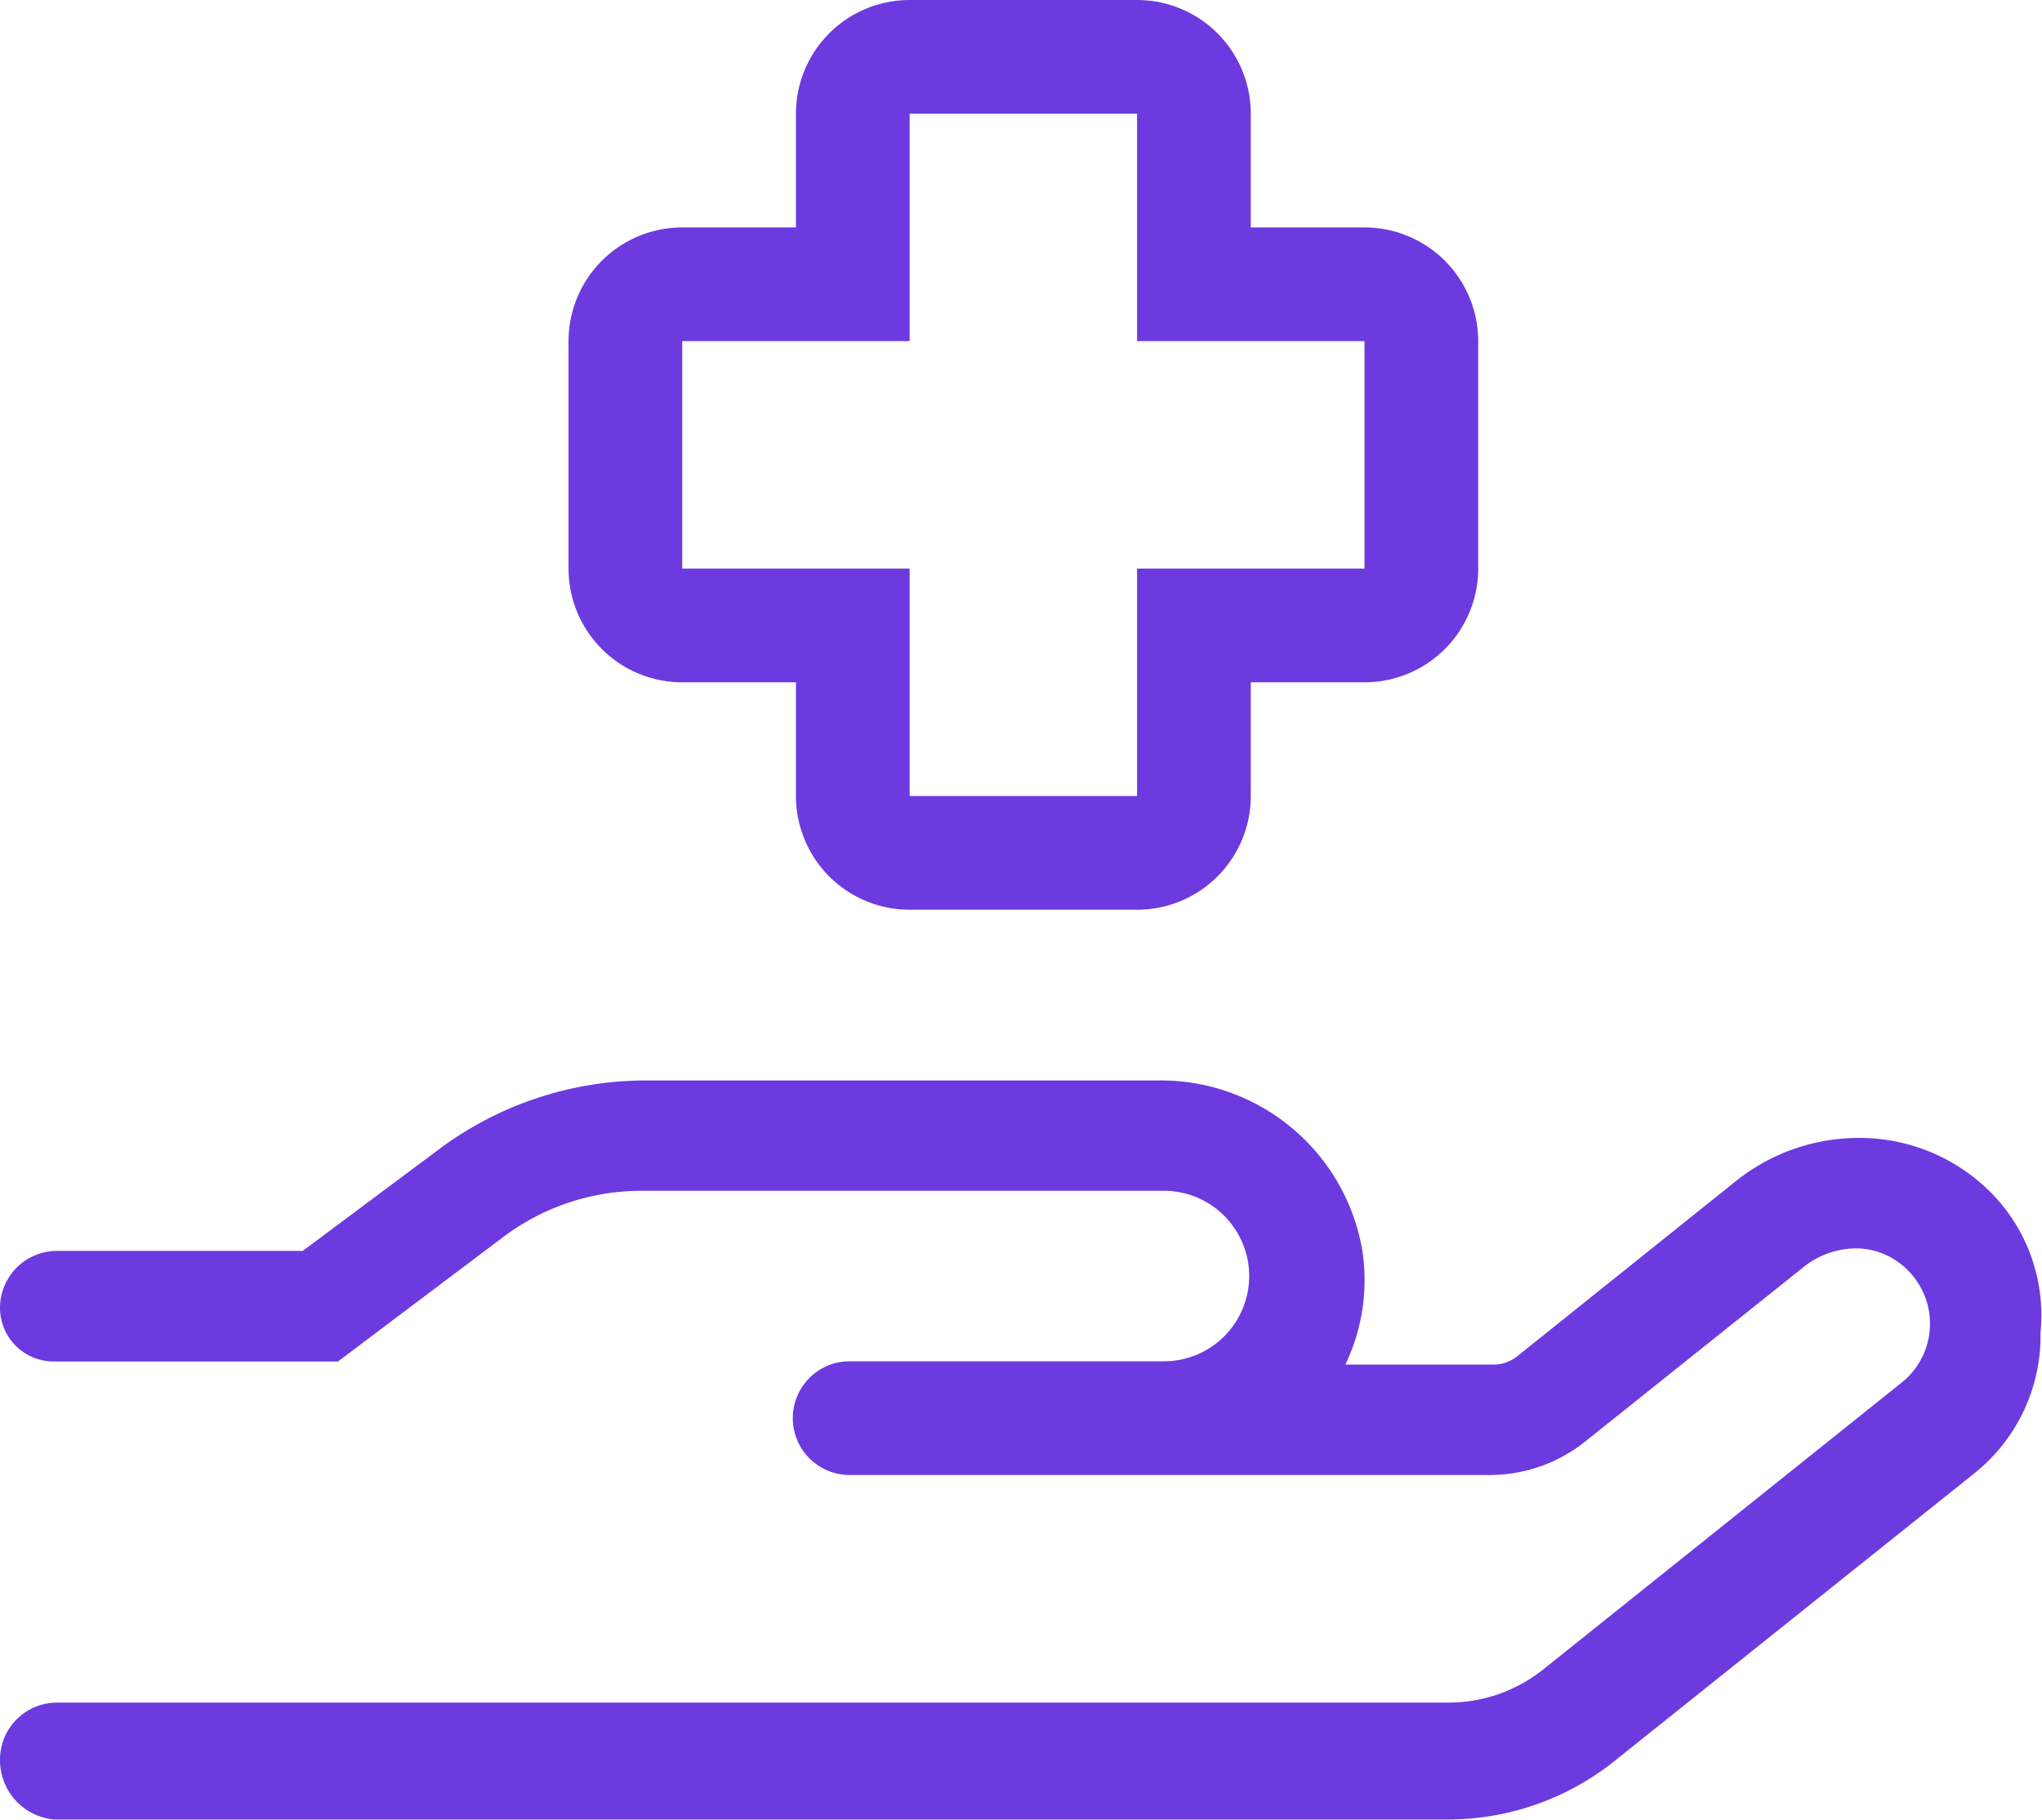 <?xml version="1.0" encoding="UTF-8"?>
<svg xmlns="http://www.w3.org/2000/svg" width="55.671" height="49.604" viewBox="0 0 55.671 49.604">
  <path id="Path_2774" data-name="Path 2774" d="M54.079,32.32a5.051,5.051,0,0,0-3.4-1.3A5.36,5.36,0,0,0,47.323,32.2l-5.953,4.768a1.052,1.052,0,0,1-.658.231H36.679a5.326,5.326,0,0,0,.46-3.122,5.571,5.571,0,0,0-5.594-4.623H17.555a9.429,9.429,0,0,0-5.571,1.864L8.254,34.1H1.55A1.554,1.554,0,0,0,0,35.648a1.465,1.465,0,0,0,1.463,1.467H9.214l4.54-3.419a6.258,6.258,0,0,1,3.717-1.234H31.684a2.324,2.324,0,1,1,0,4.647h-8.52a1.549,1.549,0,1,0,0,3.1H40.622a4.17,4.17,0,0,0,2.579-.9l5.97-4.769a2.309,2.309,0,0,1,1.416-.508,1.973,1.973,0,0,1,1.332.508,2.056,2.056,0,0,1-.085,3.159l-9.756,7.807a4.146,4.146,0,0,1-2.589.908H1.55A1.554,1.554,0,0,0,0,47.966,1.623,1.623,0,0,0,1.463,49.6H39.489a7.272,7.272,0,0,0,4.517-1.586L53.781,40.2a4.8,4.8,0,0,0,1.85-3.873A4.756,4.756,0,0,0,54.079,32.32ZM18.6,18.6h3.1v3.1a3.1,3.1,0,0,0,3.1,3.1H31a3.1,3.1,0,0,0,3.1-3.1V18.6h3.1a3.1,3.1,0,0,0,3.1-3.1V9.3a3.1,3.1,0,0,0-3.1-3.1H34.1V3.1A3.1,3.1,0,0,0,31,0H24.8a3.1,3.1,0,0,0-3.1,3.1V6.2H18.6a3.1,3.1,0,0,0-3.1,3.1v6.2A3.1,3.1,0,0,0,18.6,18.6Zm0-9.3h6.2V3.1H31V9.3h6.2v6.2H31v6.2H24.8V15.5H18.6Z" fill="#6d3adf"></path>
</svg>
